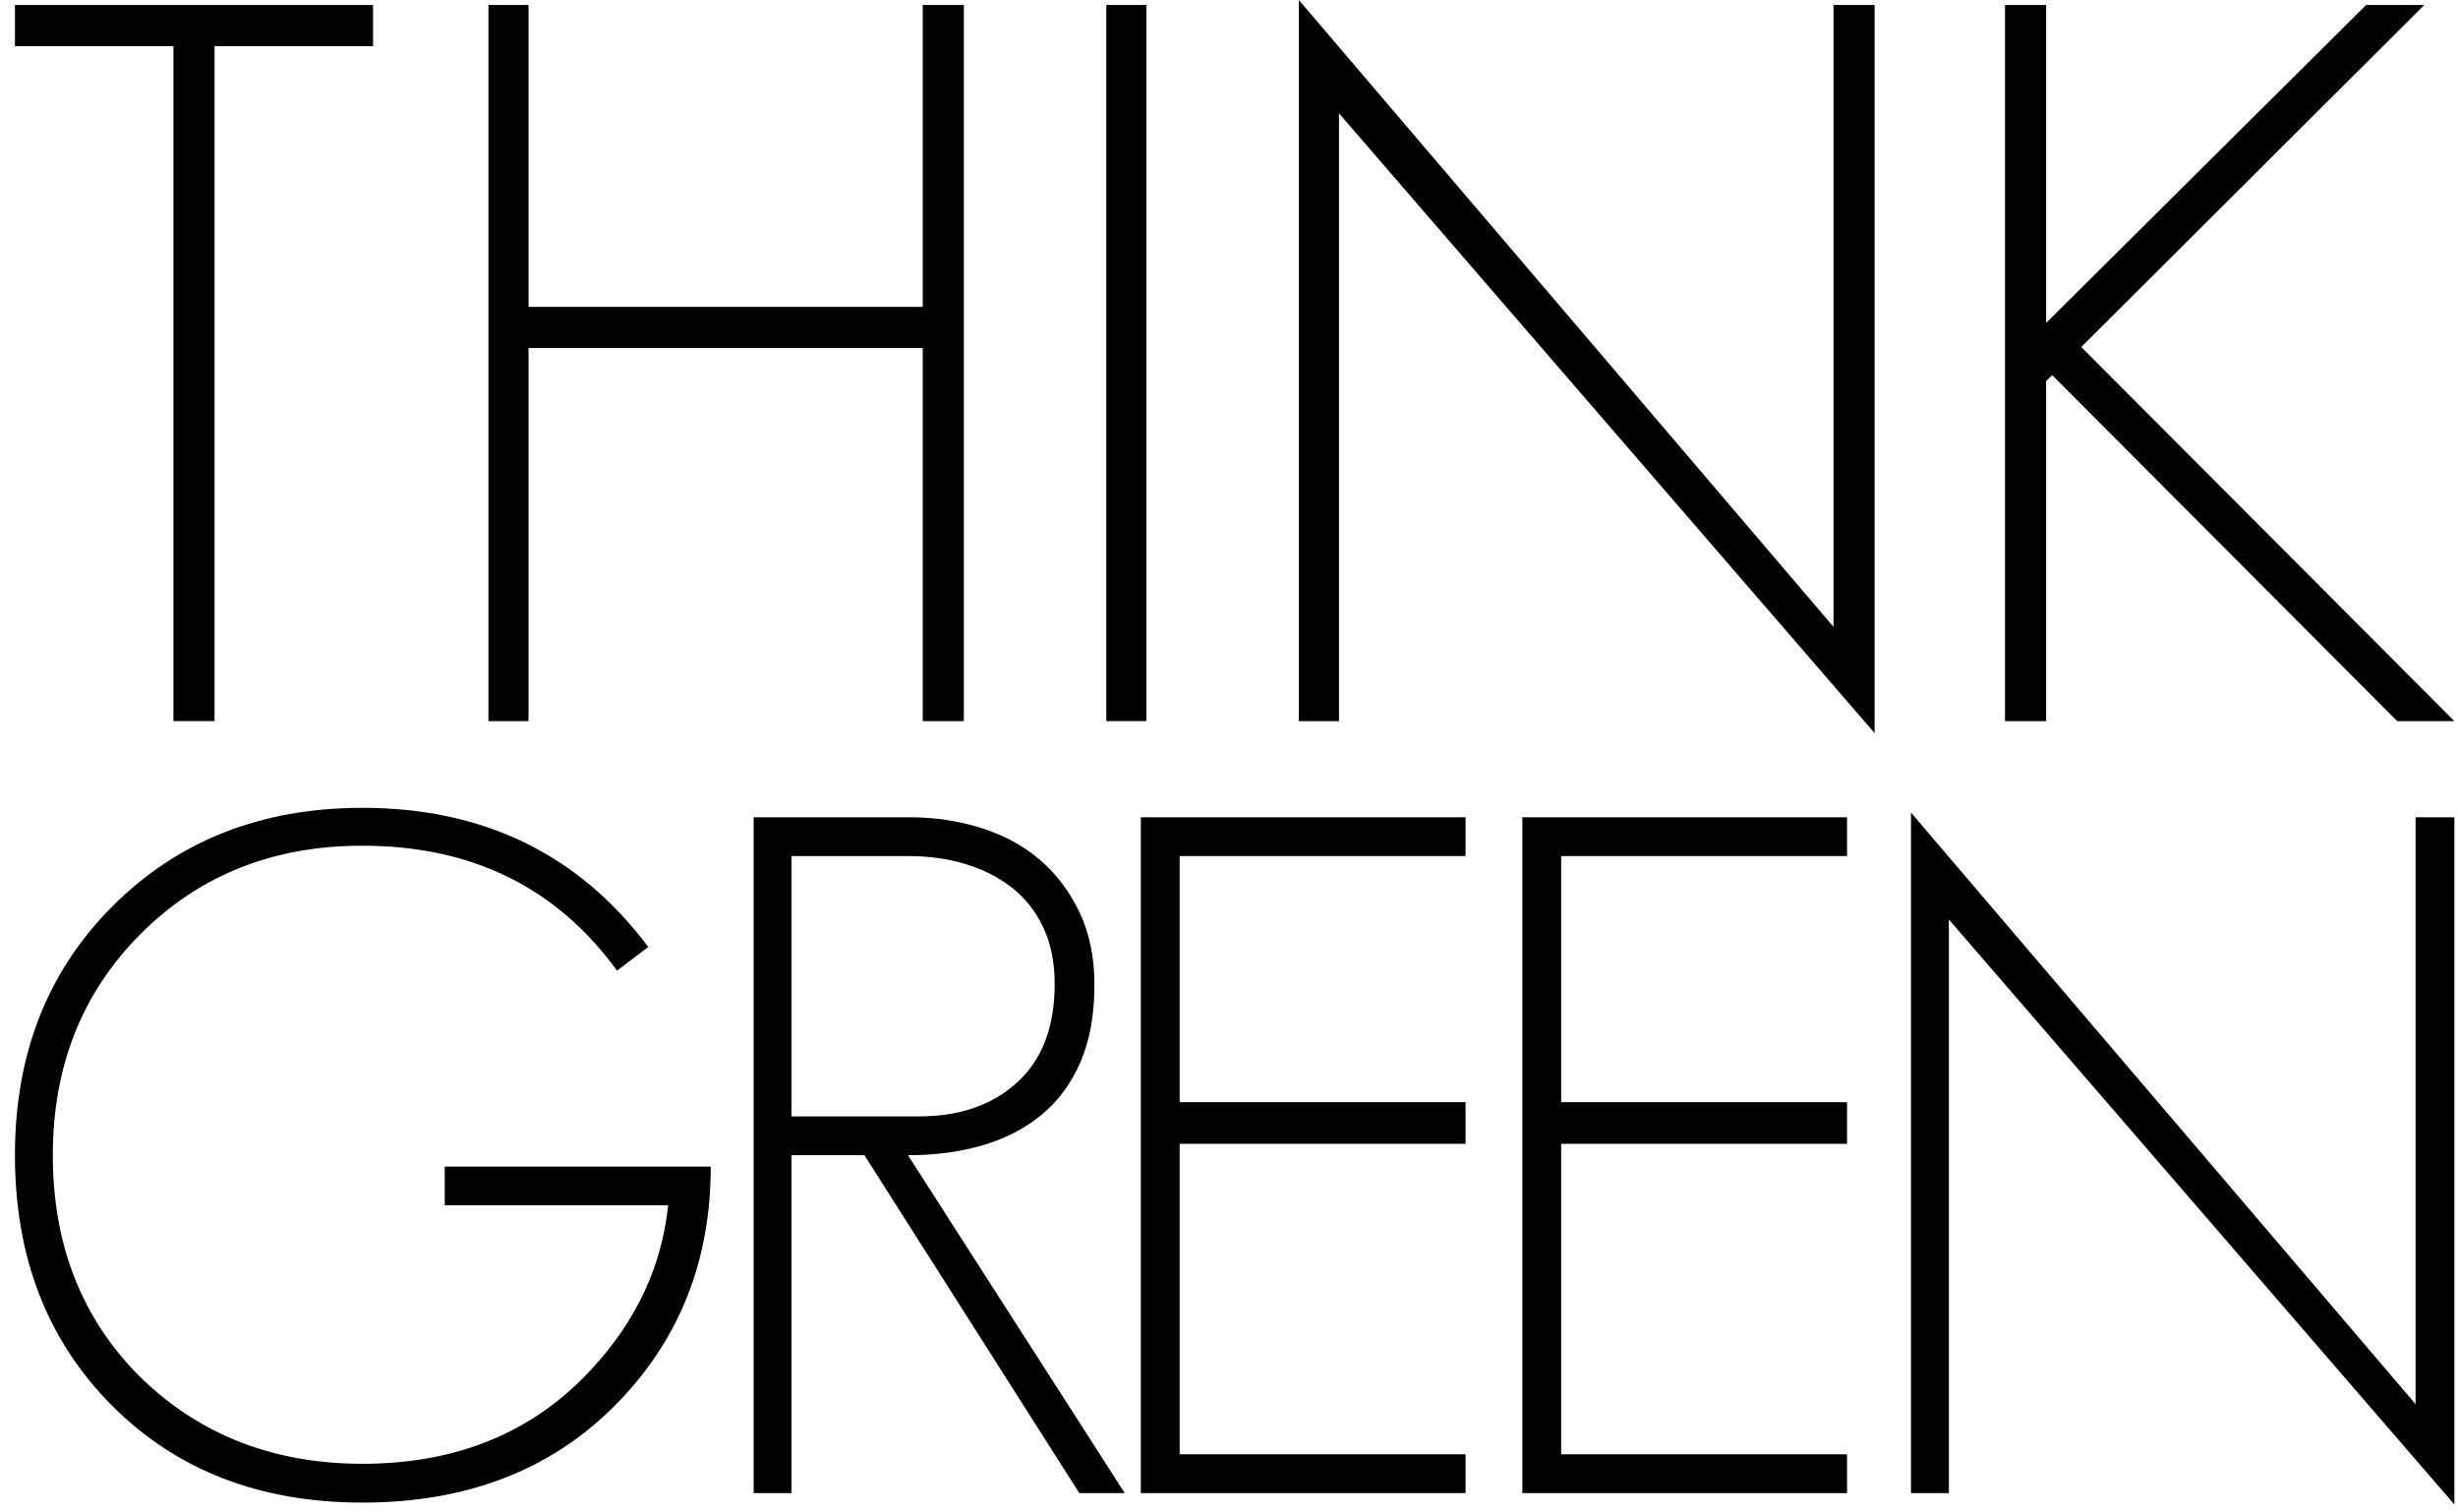 <?xml version="1.0" encoding="utf-8"?>
<!-- Generator: Adobe Illustrator 14.0.0, SVG Export Plug-In . SVG Version: 6.00 Build 43363)  -->
<!DOCTYPE svg PUBLIC "-//W3C//DTD SVG 1.1//EN" "http://www.w3.org/Graphics/SVG/1.1/DTD/svg11.dtd">
<svg version="1.1" id="レイヤー_1" xmlns:x="http://ns.adobe.com/Extensibility/1.0/" xmlns:i="http://ns.adobe.com/AdobeIllustrator/10.0/" xmlns:graph="http://ns.adobe.com/Graphs/1.0/"
	 xmlns="http://www.w3.org/2000/svg" xmlns:xlink="http://www.w3.org/1999/xlink" x="0px" y="0px" width="147.401px"
	 height="90.708px" viewBox="0 0 147.401 90.708" enable-background="new 0 0 147.401 90.708" xml:space="preserve">
<g>
	<polygon points="12.867,2.766 12.867,43.248 10.401,43.248 10.401,2.766 0.897,2.766 0.897,0.3 22.371,0.3 22.371,2.766 	"/>
	<polygon points="55.334,43.249 55.334,20.873 31.694,20.873 31.694,43.249 29.289,43.249 29.289,0.299 31.694,0.299 31.694,18.405 
		55.334,18.405 55.334,0.299 57.8,0.299 57.8,43.249 	"/>
	<rect x="66.342" y="0.299" width="2.406" height="42.949"/>
	<polygon points="80.296,6.796 80.296,43.248 77.89,43.248 77.89,0 109.95,37.594 109.95,0.299 112.417,0.299 112.417,43.97 	"/>
	<polygon points="143.756,43.249 123.063,22.497 122.703,22.856 122.703,43.249 120.236,43.249 120.236,0.299 122.703,0.299 
		122.703,19.368 141.892,0.299 145.38,0.299 124.809,20.812 147.185,43.249 	"/>
	<path d="M37.229,83.929c-3.898,4.125-9.064,6.188-15.498,6.188c-6.131,0-11.127-1.93-14.987-5.791
		c-3.899-3.896-5.848-8.912-5.848-15.043c0-6.055,1.949-11.031,5.848-14.931c3.936-3.937,8.931-5.903,14.987-5.903
		c7.267,0,12.98,2.781,17.144,8.344l-1.873,1.42c-3.633-4.995-8.724-7.493-15.271-7.493c-5.336,0-9.764,1.76-13.284,5.278
		c-3.52,3.521-5.28,7.949-5.28,13.285c0,5.375,1.741,9.803,5.223,13.284c3.557,3.482,8.005,5.222,13.341,5.222
		c5.714,0,10.312-1.91,13.795-5.733c2.648-2.875,4.162-6.13,4.541-9.765H26.67v-2.326h15.952
		C42.623,75.49,40.824,80.145,37.229,83.929"/>
	<path d="M64.724,89.549L51.837,69.283h-4.372v20.267h-2.271V49.016h9.368c1.513,0,2.951,0.218,4.314,0.653
		c1.362,0.436,2.535,1.078,3.52,1.93c0.983,0.852,1.768,1.902,2.356,3.15c0.586,1.249,0.879,2.688,0.879,4.314
		c0,1.779-0.274,3.312-0.823,4.598c-0.549,1.287-1.325,2.348-2.327,3.18c-1.003,0.833-2.186,1.448-3.548,1.846
		c-1.363,0.397-2.858,0.596-4.485,0.596l13,20.267H64.724z M62.566,55.629c-0.454-0.965-1.079-1.761-1.874-2.384
		c-0.794-0.625-1.722-1.098-2.781-1.42c-1.06-0.321-2.196-0.482-3.407-0.482h-7.039v15.611h7.664c2.422,0,4.38-0.68,5.875-2.043
		s2.243-3.33,2.243-5.904C63.248,57.721,63.021,56.594,62.566,55.629"/>
	<polygon points="68.413,89.549 68.413,49.016 87.885,49.016 87.885,51.343 70.741,51.343 70.741,66.103 87.885,66.103 
		87.885,68.601 70.741,68.601 70.741,87.221 87.885,87.221 87.885,89.549 	"/>
	<polygon points="91.291,89.549 91.291,49.016 110.763,49.016 110.763,51.343 93.619,51.343 93.619,66.103 110.763,66.103 
		110.763,68.601 93.619,68.601 93.619,87.221 110.763,87.221 110.763,89.549 	"/>
	<polygon points="116.869,55.146 116.869,89.548 114.598,89.548 114.598,48.732 144.856,84.212 144.856,49.015 147.184,49.015 
		147.184,90.23 	"/>
</g>
</svg>
